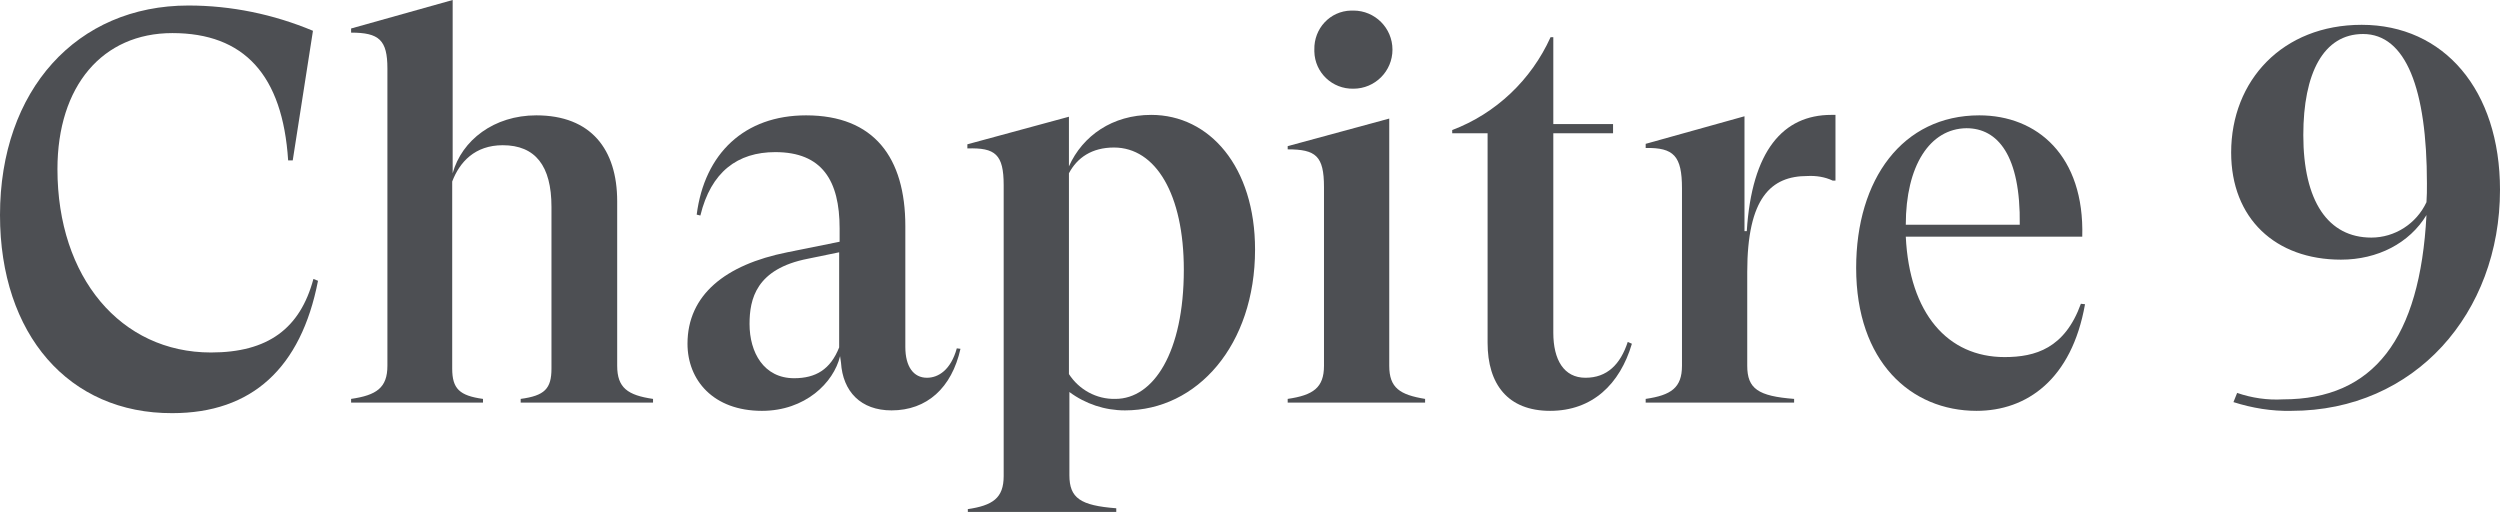 <?xml version="1.0" encoding="utf-8"?>
<!-- Generator: Adobe Illustrator 25.2.0, SVG Export Plug-In . SVG Version: 6.00 Build 0)  -->
<svg version="1.1" id="logotype" xmlns="http://www.w3.org/2000/svg" xmlns:xlink="http://www.w3.org/1999/xlink" x="0px" y="0px"
	 viewBox="0 0 544 111.5" style="enable-background:new 0 0 544 111.5;" xml:space="preserve">
<style type="text/css">
	.st0{fill:#4D4F53;}
</style>
<path class="st0" d="M0,46.8C0,19.6,16.7,1.2,41,1.2c9.3,0,18.5,1.9,27.1,5.5l-4.4,28.2h-1C61.5,16.3,53.1,7.2,37.5,7.2
	c-15.2,0-25,11.5-25,29.6c0,23.6,13.8,39.9,33.4,39.9c12.4,0,19.4-5.2,22.3-16l1,0.4c-3.7,19-14.4,28.8-31.7,28.8
	C15,90,0,72.8,0,46.8z"/>
<path class="st0" d="M76.4,86.8c5.5-0.8,7.9-2.4,7.9-7.2V14.9c0-6.2-1.8-7.8-7.9-7.8V6.2L98.5,0v37.7c2-7.2,9-12.6,18.2-12.6
	c11.9,0,17.6,7.4,17.6,18.7v35.8c0,4.8,2.3,6.4,7.8,7.2v0.8h-28.8v-0.8c5.2-0.7,6.7-2.2,6.7-6.6V45c0-8.9-3.5-13.4-10.6-13.4
	c-6.1,0-9.4,3.7-11,7.9v40.7c0,4.4,1.6,5.9,6.7,6.6v0.8H76.4V86.8z"/>
<path class="st0" d="M209,75.9c-1.9,8.5-7.3,13.4-15,13.4c-6.7,0-10.6-4.1-11-10.4l-0.2-1.4c-1.4,5.8-7.6,11.9-17,11.9
	c-10.6,0-16.2-6.7-16.2-14.6c0-10.6,8.2-17.2,21.7-19.9l11.4-2.3v-2.9c0-10.4-3.8-16.6-14-16.6c-8.2,0-14,4.3-16.3,13.8l-0.8-0.2
	c1.7-13.3,10.4-21.6,23.8-21.6c14.8,0,21.6,9.2,21.6,24.1v26.3c0,4.3,1.8,6.7,4.7,6.7c2.5,0,5.2-1.7,6.5-6.4L209,75.9z M182.6,75.6
	V54.9l-6.8,1.4c-11.3,2.2-12.7,8.8-12.7,14.2c0,6.2,3.1,11.8,9.7,11.8C177.5,82.3,180.7,80.4,182.6,75.6z"/>
<path class="st0" d="M210.5,110.8c5.5-0.8,7.9-2.4,7.9-7.2V40.3c0-6.7-1.8-8.2-7.9-8v-0.9l22.1-6v10.8c3-6.7,9.5-11.2,17.9-11.2
	c12.7,0,22.6,11.3,22.6,29.3c0,20.8-12.6,35-28.3,35c-4.4,0-8.6-1.4-12.1-4v18.1c0,5,2.4,6.6,10.2,7.2v0.8h-32.3V110.8z M257.6,58.7
	c0-16.4-6.1-26.6-15.2-26.6c-4.8,0-8,2.2-9.8,5.6v43.7c2.2,3.4,6,5.5,10.1,5.4C251,86.8,257.6,76.7,257.6,58.7z"/>
<path class="st0" d="M310.1,86.8v0.8h-29.9v-0.8c5.5-0.8,7.9-2.4,7.9-7.2V40.7c0-6.8-1.8-8.2-7.9-8.2v-0.7l22.1-6v53.8
	C302.3,84.4,304.6,85.9,310.1,86.8z M286,10.8c-0.1-4.6,3.4-8.4,8-8.5c0.2,0,0.4,0,0.5,0c4.7,0,8.5,3.8,8.5,8.5
	c0,4.7-3.8,8.5-8.5,8.5c0,0,0,0,0,0c-4.6,0.1-8.4-3.5-8.5-8.1C286,11,286,10.9,286,10.8z"/>
<path class="st0" d="M355.1,74.8c-2.6,8.8-8.6,14.6-17.8,14.6s-13.6-5.8-13.6-14.8V29H316v-0.7c9.5-3.6,17.2-10.9,21.4-20.2h0.6V27
	h13v2h-13v43.4c0,5.9,2.3,9.8,7,9.8s7.6-2.9,9.2-7.8L355.1,74.8z"/>
<path class="st0" d="M399.4,25.1v14.2h-0.6c-1.7-0.8-3.6-1.1-5.5-1c-7.9,0-13.1,4.7-13.1,20.9v20.4c0,5,2.4,6.6,10.2,7.2v0.8h-32.3
	v-0.8c5.5-0.8,7.9-2.4,7.9-7.2V41c0-7.1-1.8-8.9-7.9-8.8v-0.9l21.5-6v25h0.5c1.1-17.5,7.9-25.3,18.4-25.3H399.4z"/>
<path class="st0" d="M453.7,66.2c-2.9,16.4-12.7,23.2-23.6,23.2c-14.3,0-26.2-10.7-26.2-31.1c0-19.3,10.1-33.2,26.8-33.2
	c12.6,0,22.9,8.8,22.4,26.4h-38.4c0.8,16.7,9.1,26.2,21.5,26.2c6.7,0,13.1-1.9,16.6-11.6L453.7,66.2z M414.7,48.9h24.8
	c0.2-15.1-4.8-21-11.6-21C419.9,28,414.7,36.1,414.7,48.9L414.7,48.9z"/>
<path class="st0" d="M544,41.3c0,26.8-18.5,48.1-45.4,48.1c-4.3,0.1-8.5-0.6-12.6-1.9l0.8-2c3.2,1.1,6.6,1.6,10,1.4
	c19.7,0,29.8-13.2,31.2-40.1c-3.7,6.1-10.6,9.7-18.6,9.7c-14.3,0-23.9-9-23.9-23.3c0-15.7,11.2-27.8,28.4-27.8
	C531.8,5.4,544,19.6,544,41.3z M528,44c0.1-1.3,0.1-2.6,0.1-4.1c0-20.6-4.6-32.5-13.9-32.5c-8.6,0-13,8.5-13,22
	c0,14.4,5.4,22.3,14.8,22.3C521.1,51.7,525.8,48.7,528,44L528,44z"/>
</svg>
